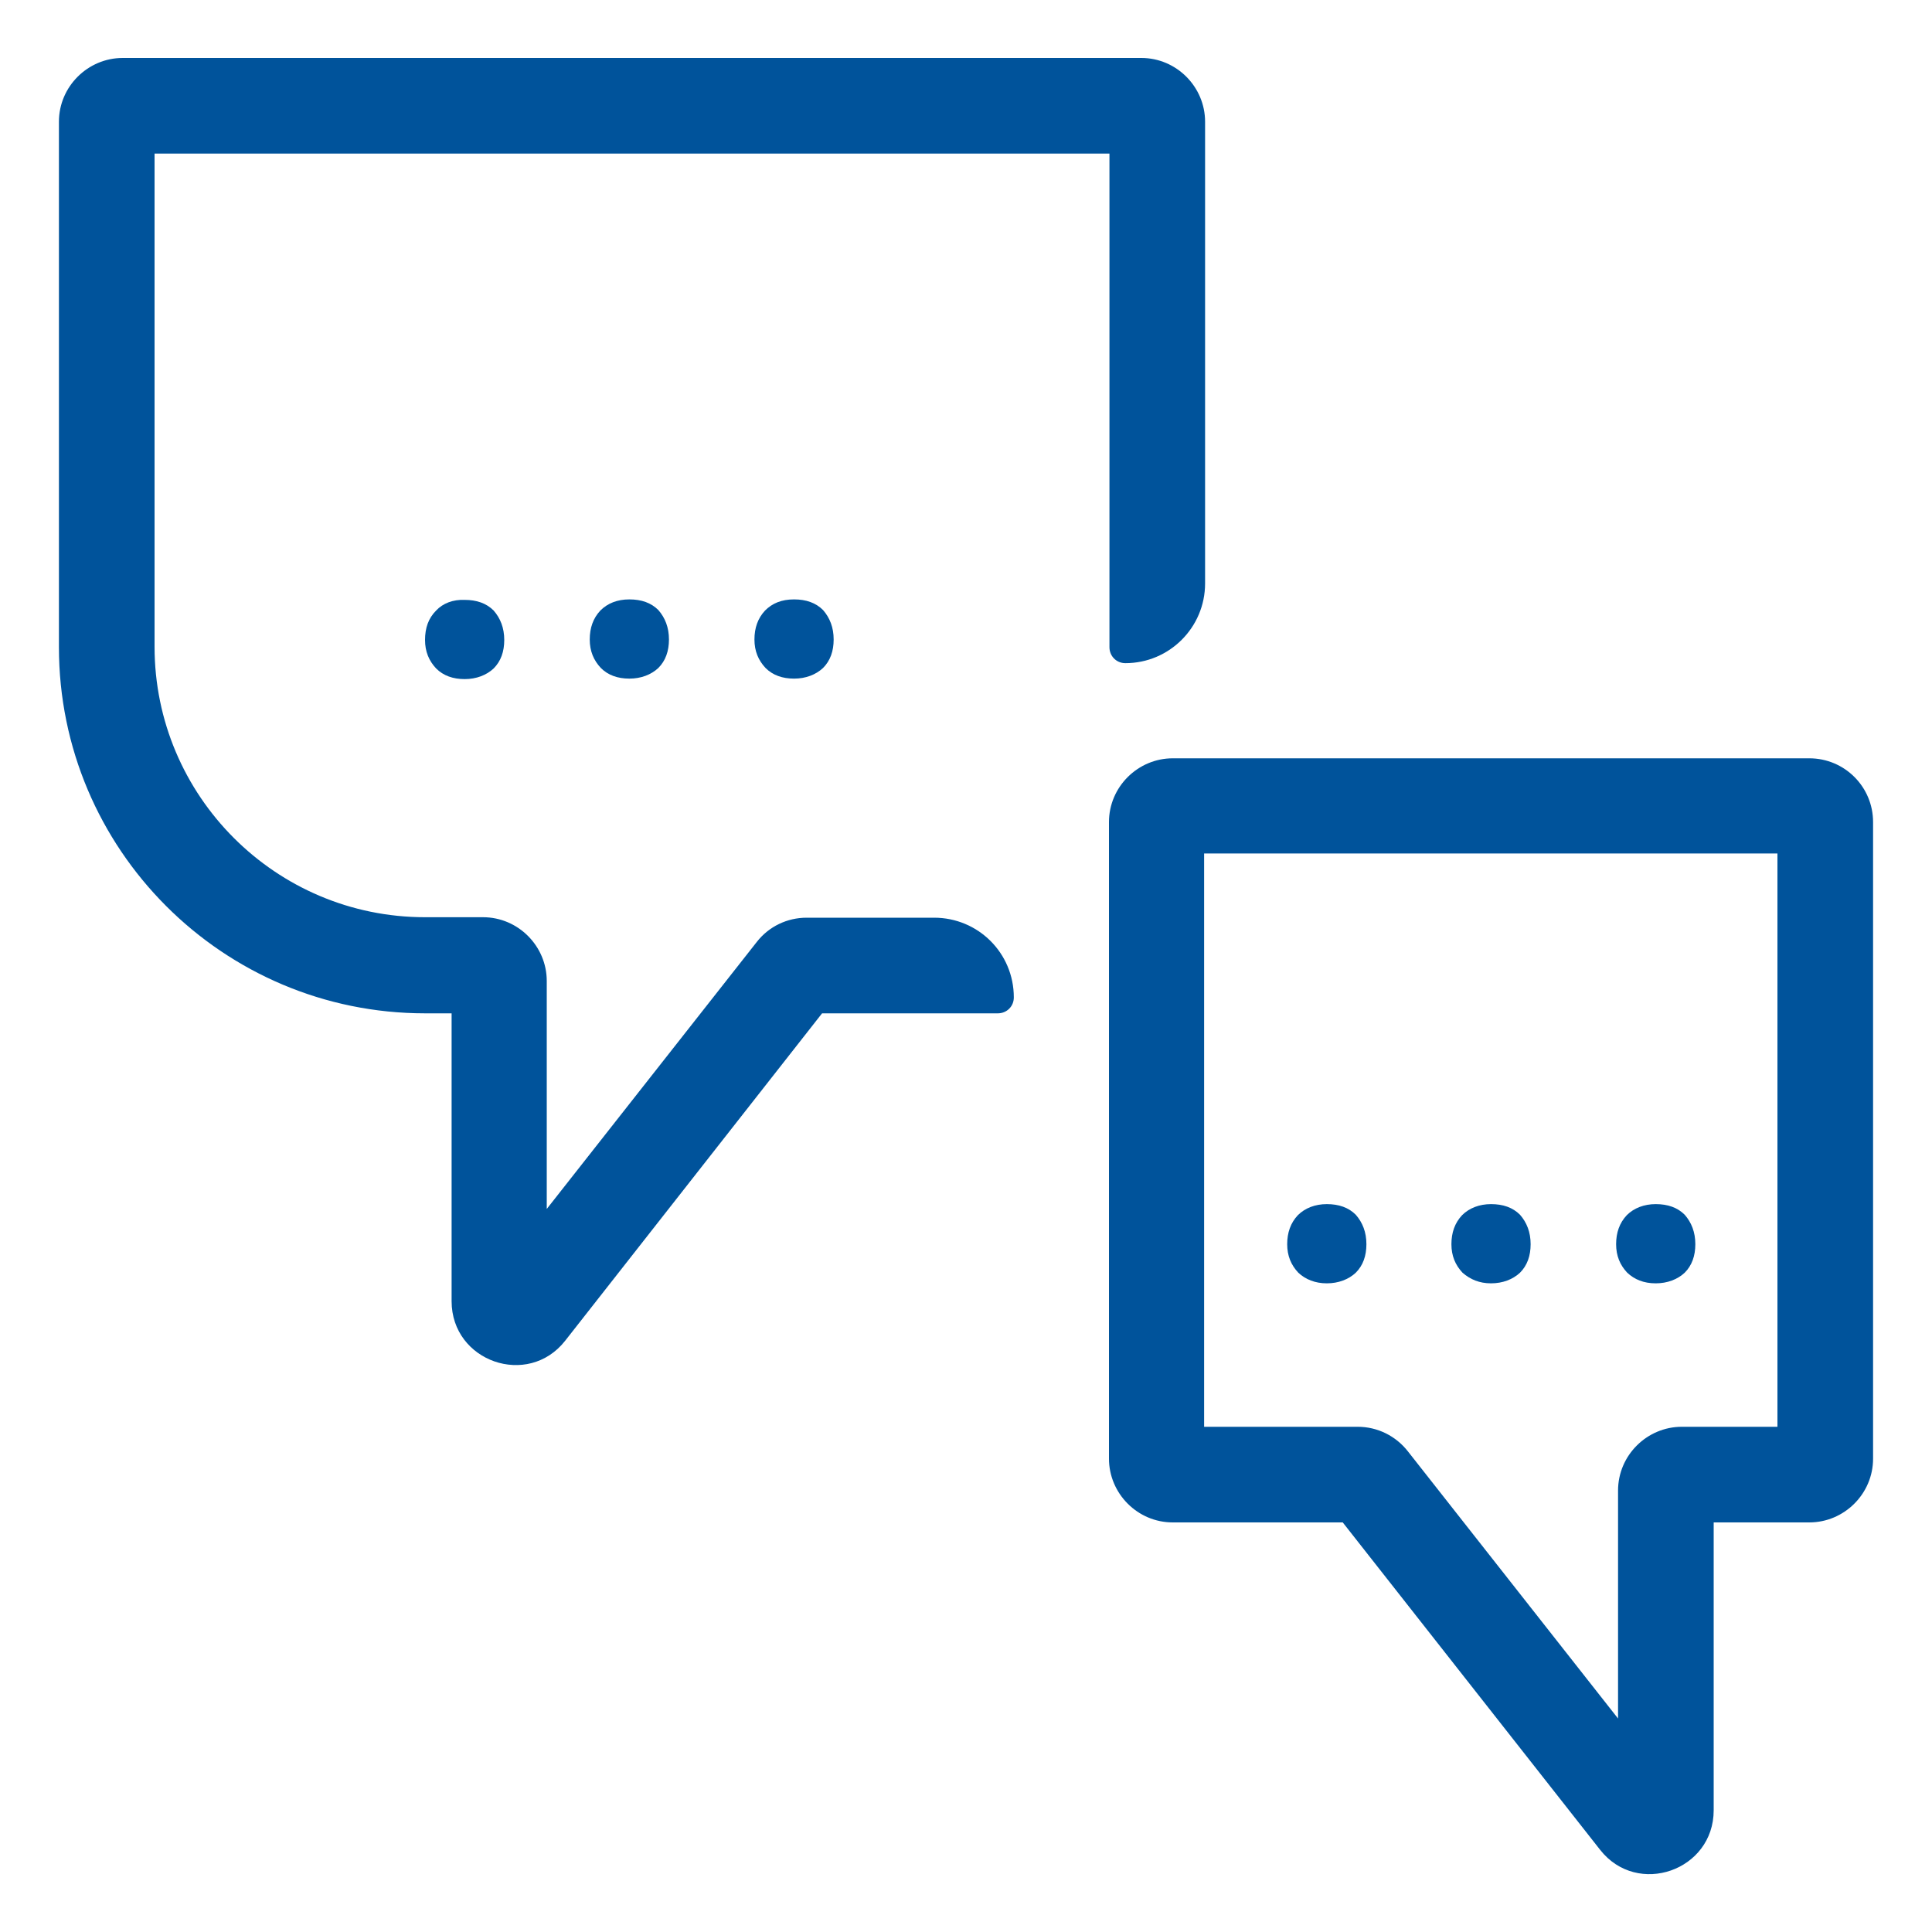 <?xml version="1.0" encoding="utf-8"?>
<!-- Generator: Adobe Illustrator 23.0.6, SVG Export Plug-In . SVG Version: 6.00 Build 0)  -->
<svg version="1.1" id="eps" xmlns="http://www.w3.org/2000/svg" xmlns:xlink="http://www.w3.org/1999/xlink" x="0px" y="0px"
	 viewBox="0 0 400 400" style="enable-background:new 0 0 400 400;" xml:space="preserve">
<style type="text/css">
	.st0{fill:#00539B;}
</style>
<g>
	<path class="st0" d="M374.6,157H242.8c-7.2,0-13.2,5.9-13.2,13.2V302c0,7.2,5.9,13.2,13.2,13.2H278l53.3,67.8
		c7.7,9.8,23.5,4.3,23.5-8.2v-59.6h19.8c7.2,0,13.2-5.9,13.2-13.2V170.2C387.8,162.9,381.9,157,374.6,157z M368,295.4h-19.8
		c-7.2,0-13.2,5.9-13.2,13.2v47.2l-43.5-55.3c-2.5-3.2-6.3-5.1-10.4-5.1h-31.8V176.7H368V295.4z"/>
	<path class="st0" d="M193.4,190h-26.4c-4,0-7.8,1.8-10.3,5l-43.5,55.3v-47.2c0-7.2-5.9-13.2-13.2-13.2H88c-30.9,0-56-25.1-56-56
		V31.8h197.7V134c0,1.8,1.4,3.3,3.3,3.3c9.1,0,16.5-7.4,16.5-16.5V25.2c0-7.2-5.9-13.2-13.2-13.2H25.4c-7.2,0-13.2,5.9-13.2,13.2
		V134c0,41.8,33.9,75.8,75.8,75.8h5.5v59.6c0,12.5,15.8,18,23.5,8.2l53.2-67.8h36.4c1.8,0,3.3-1.4,3.3-3.3
		C209.9,197.3,202.5,190,193.4,190z"/>
	<path class="st0" d="M90.3,126.4c-1.6,1.6-2.3,3.6-2.3,6.1c0,2.4,0.8,4.3,2.3,5.9c1.5,1.5,3.5,2.2,5.9,2.2c2.4,0,4.5-0.8,6-2.2
		c1.5-1.5,2.2-3.5,2.2-5.9c0-2.5-0.8-4.5-2.2-6.1c-1.5-1.5-3.5-2.2-6-2.2C93.8,124.1,91.7,124.9,90.3,126.4z"/>
	<path class="st0" d="M124.3,126.4c-1.5,1.6-2.2,3.6-2.2,6c0,2.4,0.8,4.3,2.3,5.9c1.5,1.5,3.5,2.2,5.9,2.2s4.5-0.8,6-2.2
		c1.5-1.5,2.2-3.5,2.2-5.9c0-2.5-0.8-4.5-2.2-6.1c-1.5-1.5-3.5-2.2-6-2.2C127.8,124.1,125.8,124.9,124.3,126.4z"/>
	<path class="st0" d="M158.4,126.4c-1.5,1.6-2.2,3.6-2.2,6c0,2.4,0.8,4.3,2.3,5.9c1.5,1.5,3.5,2.2,5.9,2.2c2.4,0,4.5-0.8,6-2.2
		c1.5-1.5,2.2-3.5,2.2-5.9c0-2.5-0.8-4.5-2.2-6.1c-1.5-1.5-3.5-2.2-6-2.2C161.8,124.1,159.9,124.9,158.4,126.4z"/>
	<path class="st0" d="M274.7,265.7c2.4,0,4.5-0.8,6-2.2c1.5-1.5,2.2-3.5,2.2-5.9c0-2.5-0.8-4.5-2.2-6.1c-1.5-1.5-3.5-2.2-6-2.2
		c-2.4,0-4.5,0.8-6,2.3c-1.5,1.6-2.2,3.6-2.2,6c0,2.4,0.8,4.3,2.3,5.9C270.3,264.9,272.3,265.7,274.7,265.7z"/>
	<path class="st0" d="M308.7,265.7c2.4,0,4.5-0.8,6-2.2c1.5-1.5,2.2-3.5,2.2-5.9c0-2.5-0.8-4.5-2.2-6.1c-1.5-1.5-3.5-2.2-6-2.2
		c-2.4,0-4.5,0.8-6,2.3c-1.5,1.6-2.2,3.6-2.2,6c0,2.4,0.8,4.3,2.3,5.9C304.4,264.9,306.3,265.7,308.7,265.7z"/>
	<path class="st0" d="M342.8,265.7c2.4,0,4.5-0.8,6-2.2c1.5-1.5,2.2-3.5,2.2-5.9c0-2.5-0.8-4.5-2.2-6.1c-1.5-1.5-3.5-2.2-6-2.2
		c-2.4,0-4.5,0.8-6,2.3c-1.5,1.6-2.2,3.6-2.2,6c0,2.4,0.8,4.3,2.3,5.9C338.4,264.9,340.3,265.7,342.8,265.7z"/>
</g>
</svg>
